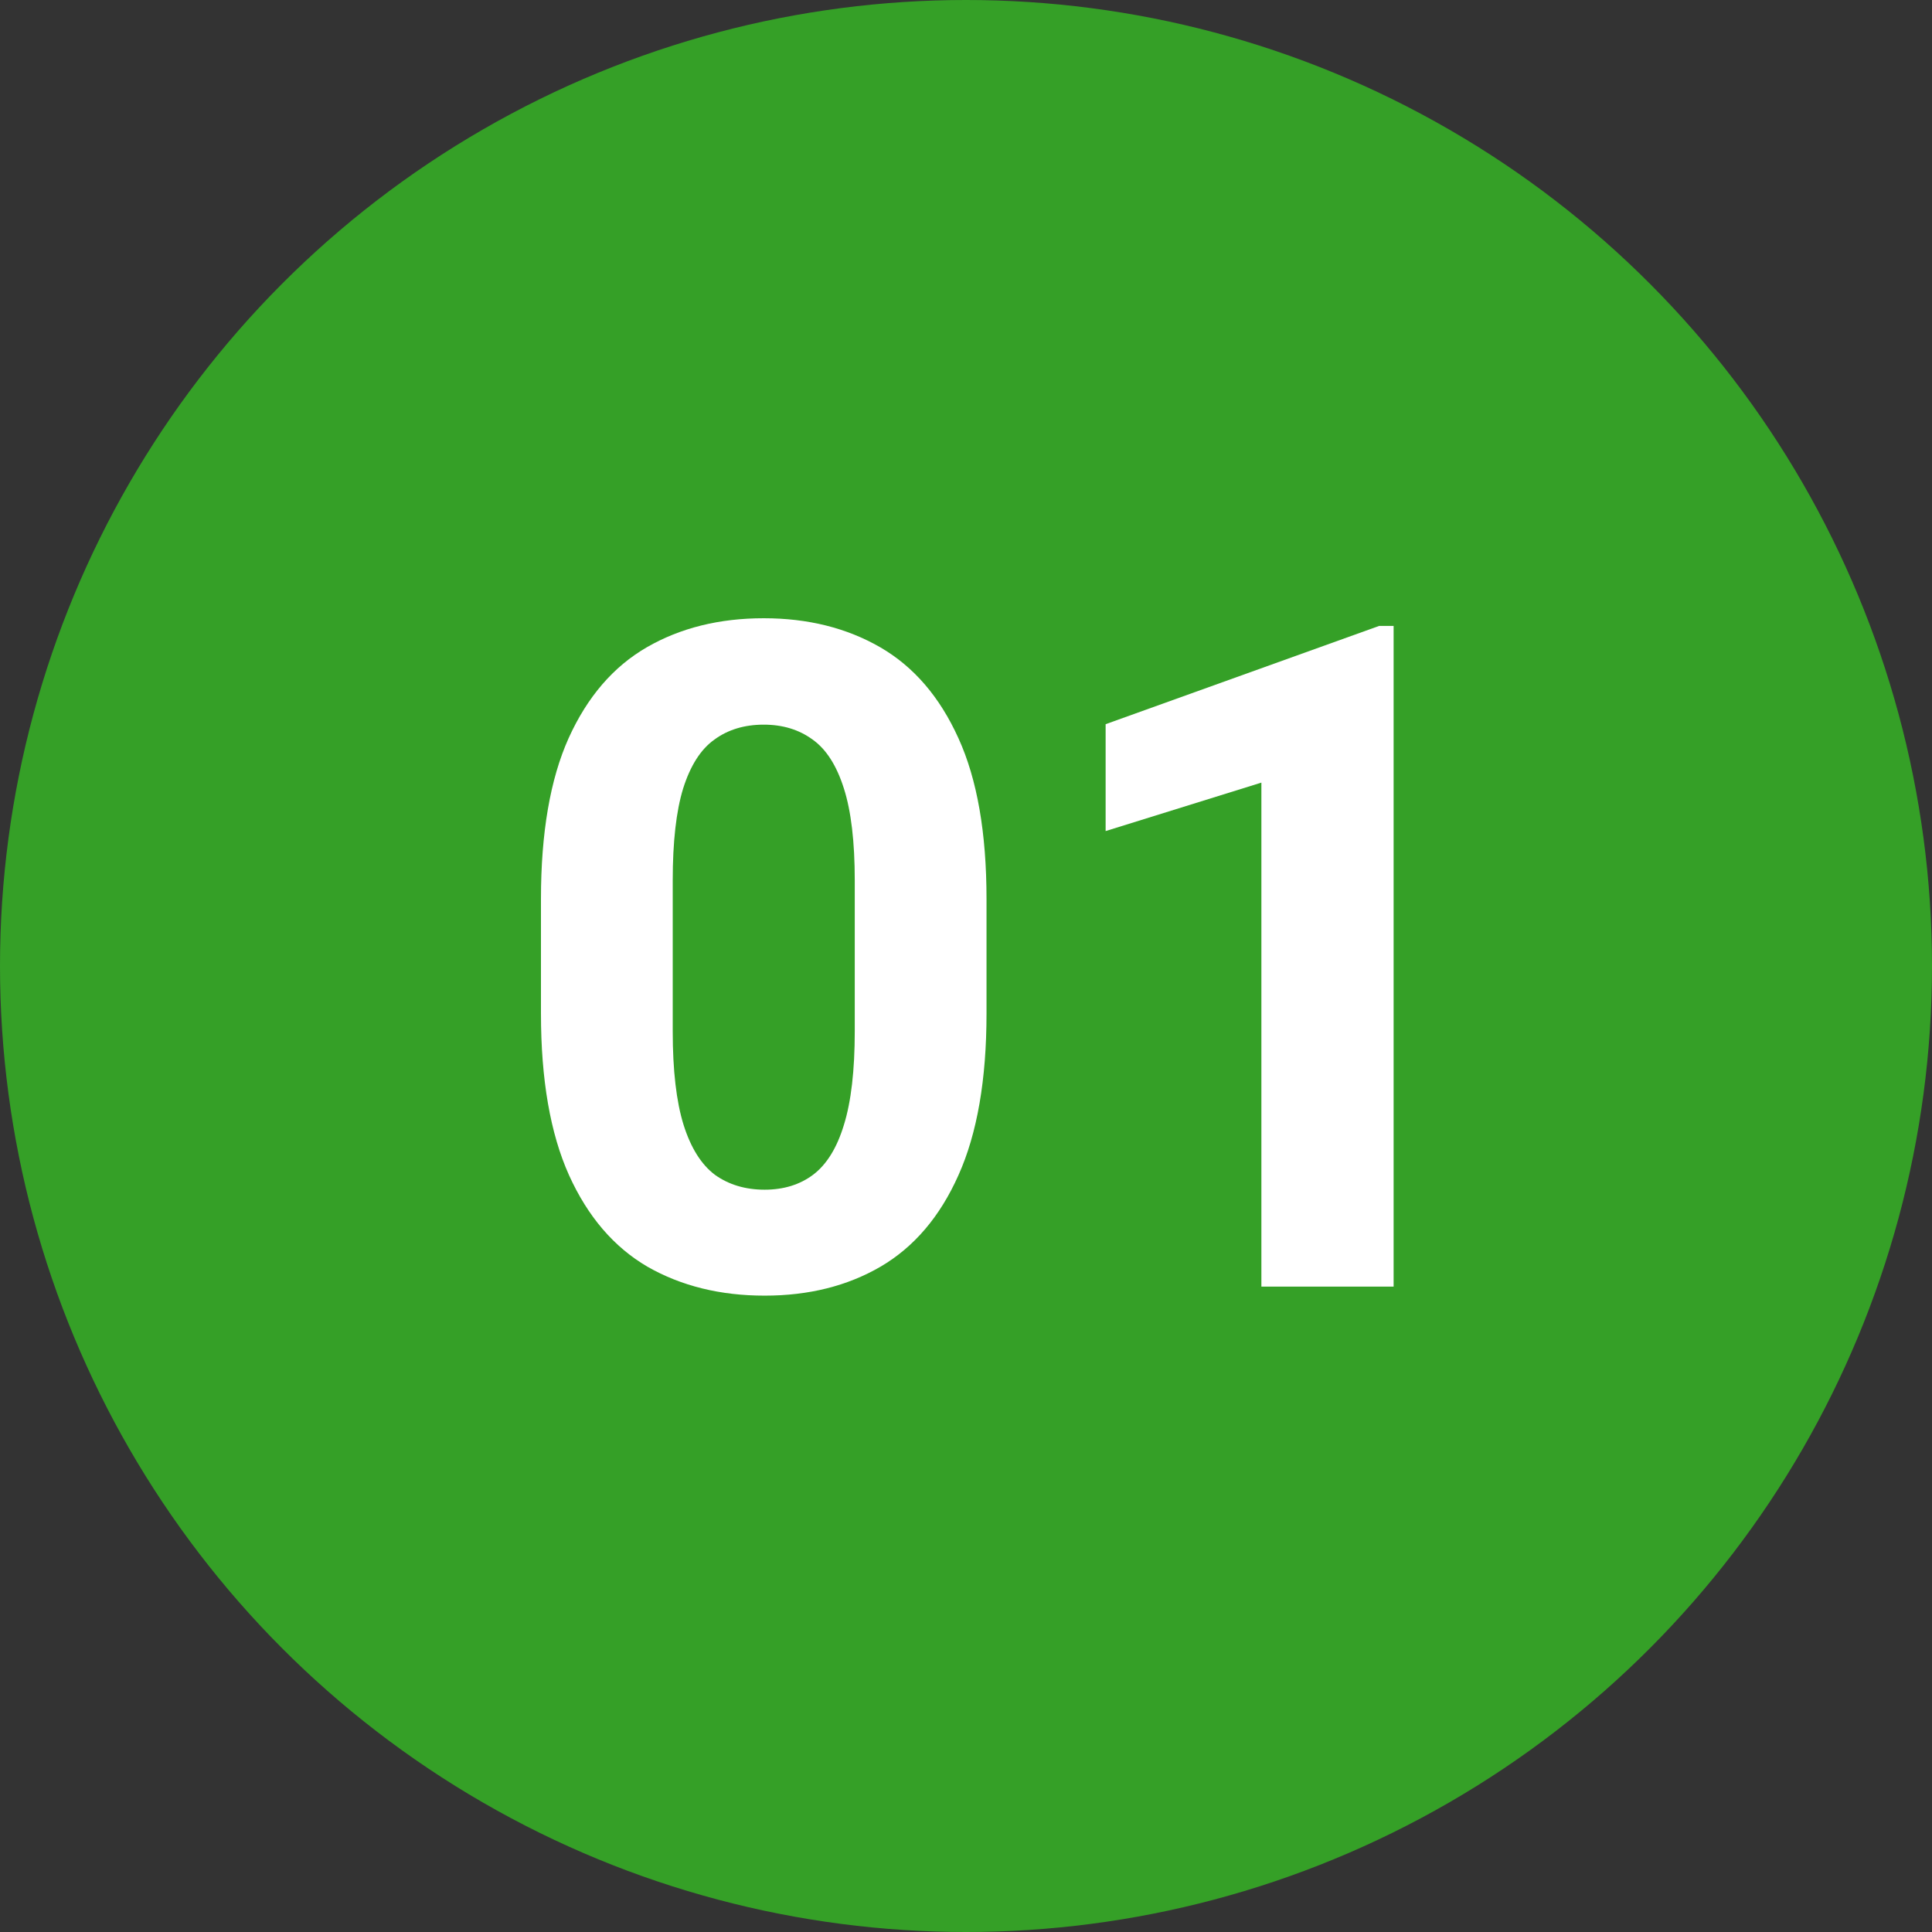 <svg width="100" height="100" viewBox="0 0 100 100" fill="none" xmlns="http://www.w3.org/2000/svg">
<rect x="0" y="0" width="100" height="100" fill="#333333" stroke="none"/>
<circle cx="50" cy="50" r="50" fill="#35A027"/>
<path d="M72.133 66.594H65.289V40.508L57.227 43.016V37.484L71.383 32.398H72.133V66.594Z" fill="white"/>
<path d="M51.062 52.461C51.062 55.883 50.578 58.672 49.609 60.828C48.656 62.969 47.312 64.547 45.578 65.562C43.859 66.562 41.859 67.062 39.578 67.062C37.281 67.062 35.258 66.562 33.508 65.562C31.773 64.547 30.422 62.969 29.453 60.828C28.484 58.672 28 55.883 28 52.461V46.531C28 43.109 28.477 40.336 29.43 38.211C30.398 36.07 31.75 34.5 33.484 33.5C35.219 32.5 37.234 32 39.531 32C41.812 32 43.82 32.5 45.555 33.5C47.289 34.5 48.641 36.07 49.609 38.211C50.578 40.336 51.062 43.109 51.062 46.531V52.461ZM44.242 45.57C44.242 43.57 44.055 41.984 43.68 40.812C43.305 39.625 42.766 38.781 42.062 38.281C41.359 37.766 40.516 37.508 39.531 37.508C38.531 37.508 37.68 37.766 36.977 38.281C36.273 38.781 35.734 39.625 35.359 40.812C35 41.984 34.82 43.57 34.82 45.57V53.375C34.82 55.406 35.008 57.023 35.383 58.227C35.758 59.414 36.297 60.273 37 60.805C37.719 61.32 38.578 61.578 39.578 61.578C40.562 61.578 41.398 61.32 42.086 60.805C42.789 60.273 43.32 59.414 43.68 58.227C44.055 57.023 44.242 55.406 44.242 53.375V45.57Z" fill="white"/>
</svg>
